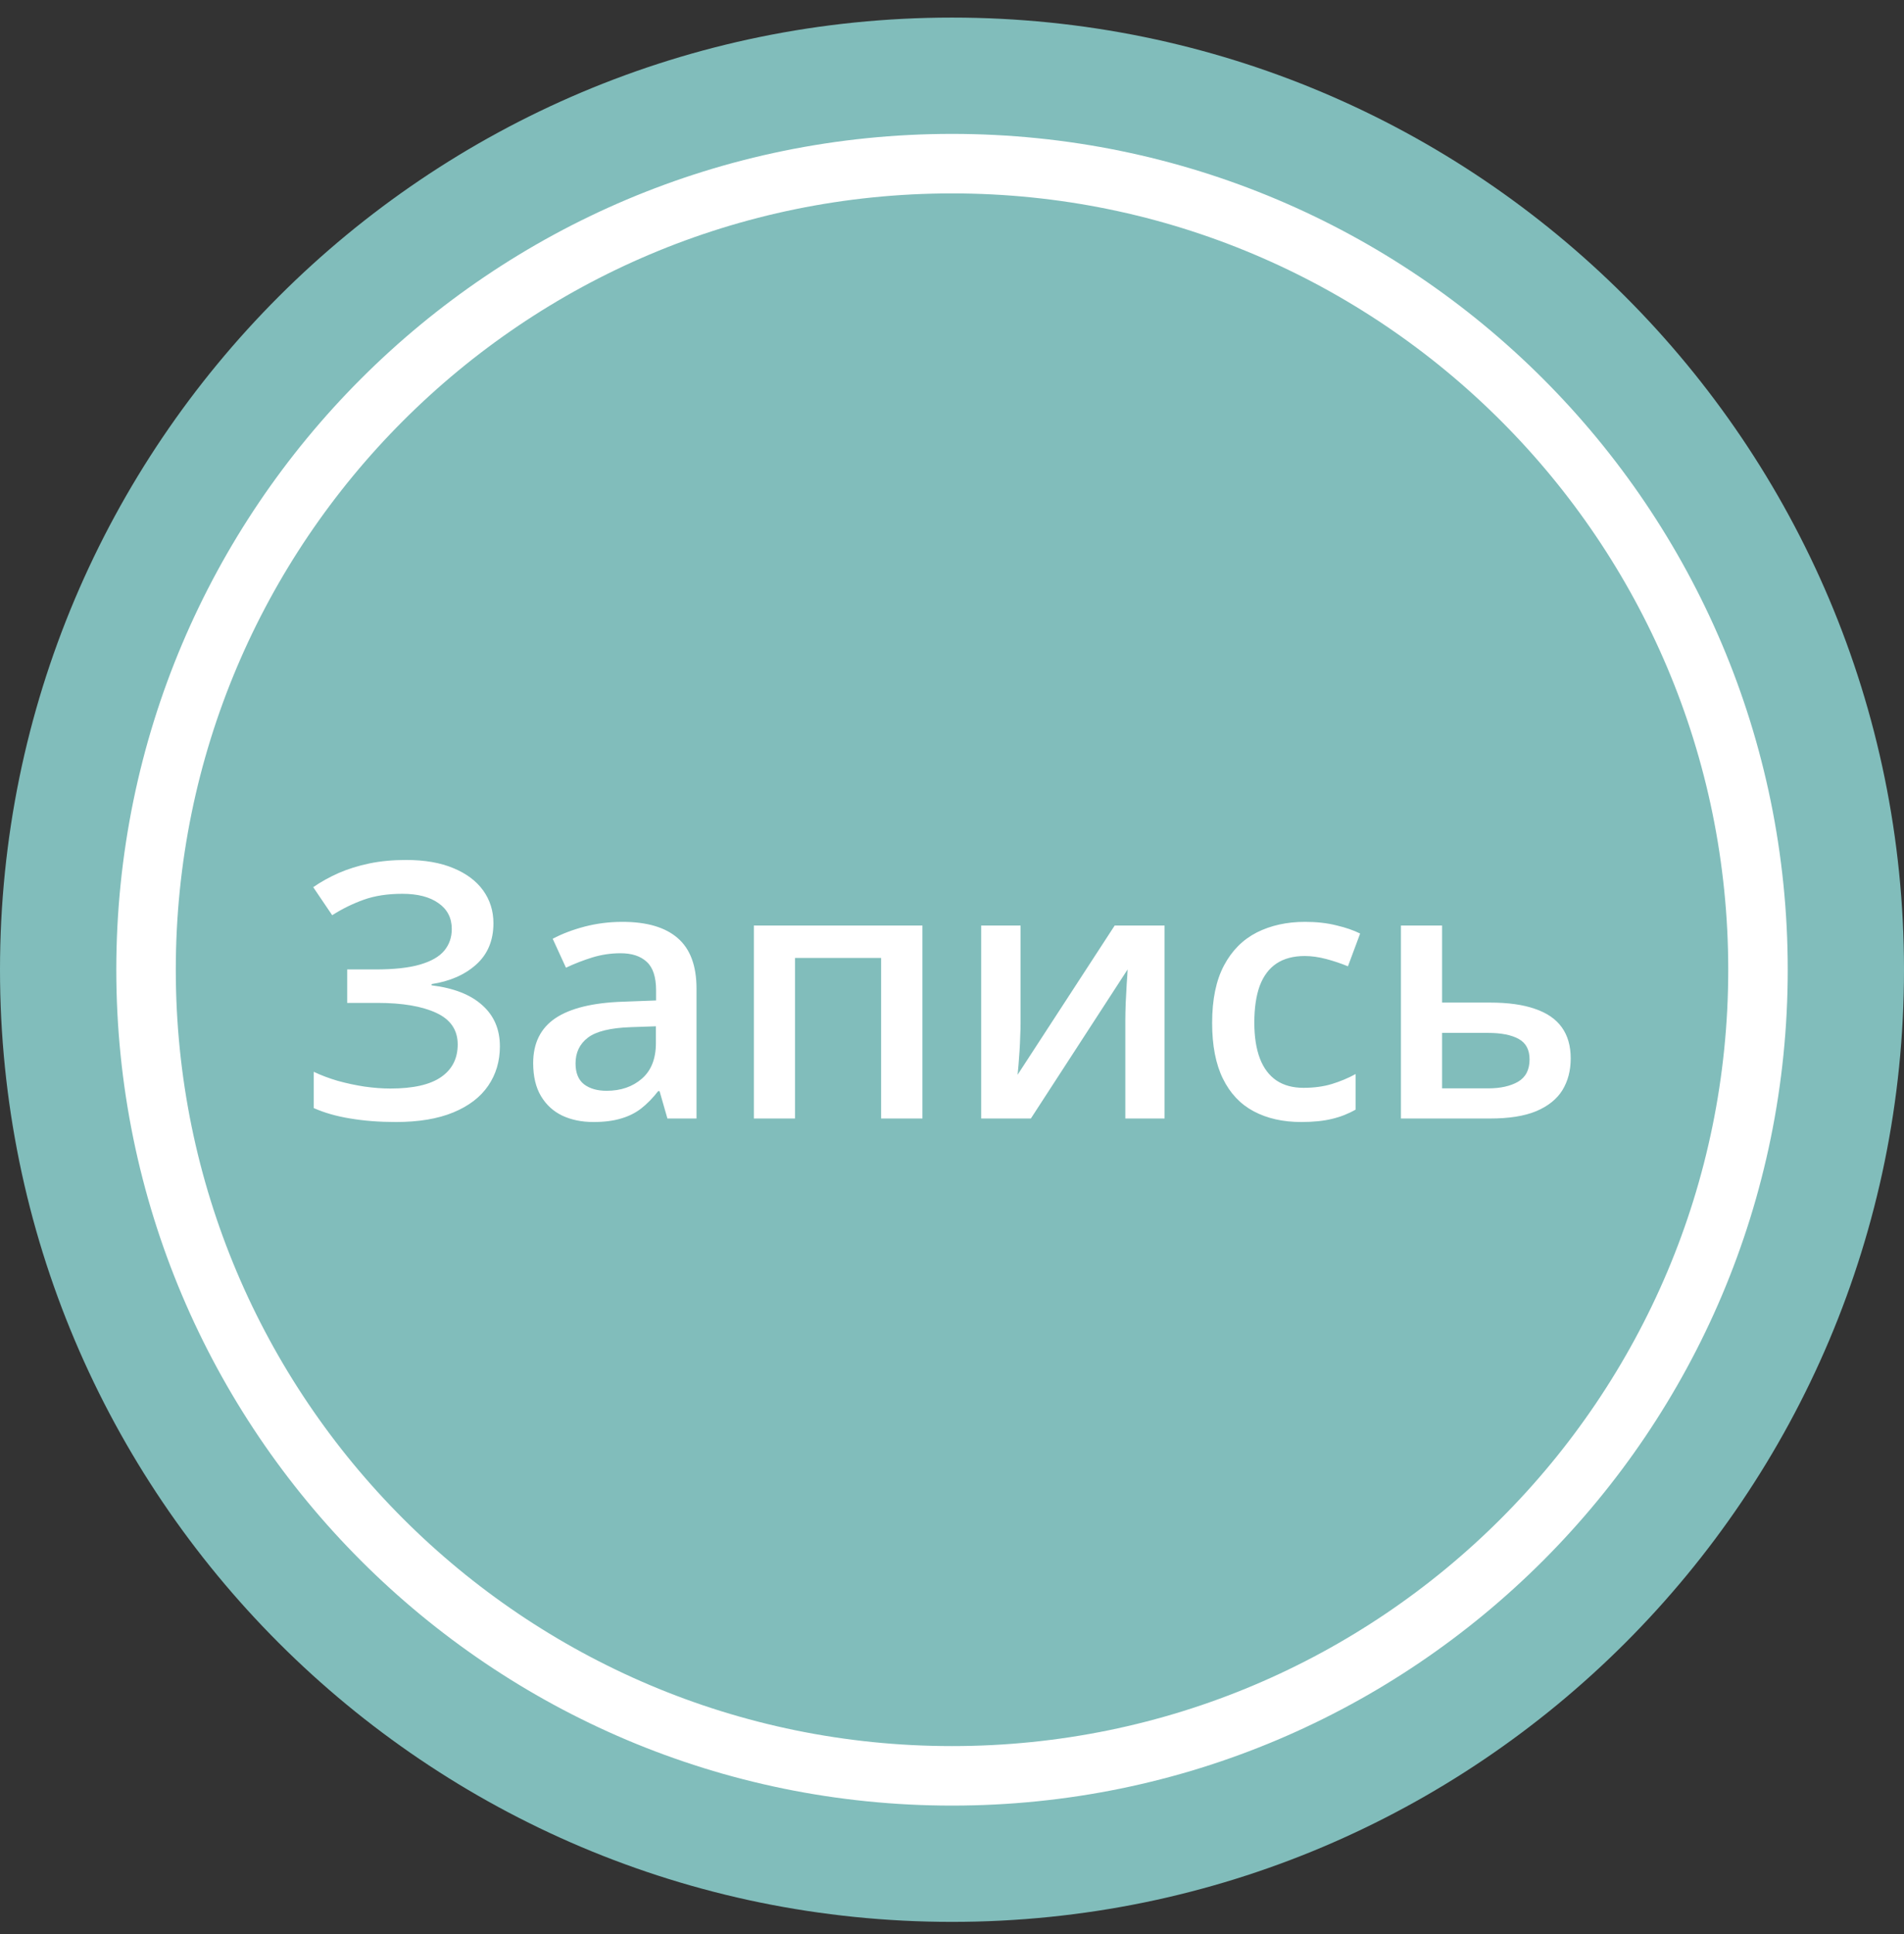<svg width="64" height="65" viewBox="0 0 64 65" fill="none" xmlns="http://www.w3.org/2000/svg">
<rect x="0" y="0" width="64" height="65" fill="#333333" stroke="none"/>
<g clip-path="url(#clip0_261_206)">
<path d="M32 64.591C49.673 64.591 64 50.264 64 32.591C64 14.918 49.673 0.591 32 0.591C14.327 0.591 0 14.918 0 32.591C0 50.264 14.327 64.591 32 64.591Z" fill="#81BDBB"/>
<path d="M32 59.683C46.962 59.683 59.092 47.554 59.092 32.591C59.092 17.629 46.962 5.5 32 5.5C17.038 5.5 4.909 17.629 4.909 32.591C4.909 47.554 17.038 59.683 32 59.683Z" fill="#81BDBB" stroke="white" stroke-width="2" stroke-miterlimit="10"/>
<path d="M16.586 31.029C16.586 31.607 16.393 32.07 16.006 32.417C15.623 32.761 15.123 32.98 14.506 33.074V33.115C15.248 33.205 15.817 33.427 16.211 33.783C16.606 34.134 16.803 34.595 16.803 35.166C16.803 35.666 16.672 36.107 16.41 36.49C16.149 36.873 15.758 37.171 15.239 37.386C14.719 37.601 14.075 37.709 13.305 37.709C12.746 37.709 12.237 37.669 11.776 37.591C11.315 37.517 10.905 37.4 10.545 37.24V36.021C10.791 36.138 11.061 36.24 11.354 36.326C11.651 36.408 11.951 36.472 12.256 36.519C12.565 36.562 12.854 36.584 13.123 36.584C13.889 36.584 14.457 36.455 14.828 36.197C15.2 35.939 15.385 35.574 15.385 35.101C15.385 34.617 15.145 34.263 14.664 34.041C14.184 33.818 13.526 33.706 12.69 33.706H11.67V32.581H12.625C13.246 32.581 13.744 32.527 14.119 32.417C14.494 32.308 14.766 32.152 14.934 31.949C15.102 31.746 15.186 31.503 15.186 31.222C15.186 30.851 15.037 30.562 14.741 30.355C14.447 30.144 14.041 30.039 13.522 30.039C13.03 30.039 12.598 30.105 12.227 30.238C11.856 30.371 11.502 30.544 11.166 30.759L10.528 29.816C10.789 29.636 11.075 29.478 11.383 29.341C11.696 29.205 12.039 29.097 12.414 29.019C12.789 28.941 13.201 28.902 13.651 28.902C14.276 28.902 14.805 28.994 15.239 29.177C15.676 29.357 16.01 29.607 16.241 29.927C16.471 30.248 16.586 30.615 16.586 31.029ZM20.922 30.982C21.742 30.982 22.362 31.164 22.779 31.527C23.201 31.89 23.412 32.456 23.412 33.226V37.591H22.434L22.17 36.671H22.123C21.94 36.906 21.75 37.099 21.555 37.252C21.36 37.404 21.133 37.517 20.875 37.591C20.621 37.669 20.311 37.709 19.944 37.709C19.557 37.709 19.211 37.638 18.907 37.498C18.602 37.353 18.362 37.134 18.186 36.841C18.01 36.548 17.922 36.177 17.922 35.728C17.922 35.06 18.17 34.558 18.666 34.222C19.166 33.886 19.92 33.701 20.928 33.666L22.053 33.624V33.285C22.053 32.835 21.948 32.515 21.737 32.324C21.529 32.132 21.237 32.037 20.858 32.037C20.533 32.037 20.219 32.084 19.914 32.177C19.61 32.271 19.313 32.386 19.024 32.523L18.578 31.55C18.895 31.382 19.254 31.246 19.657 31.14C20.063 31.035 20.485 30.982 20.922 30.982ZM22.047 34.492L21.209 34.521C20.522 34.544 20.039 34.662 19.762 34.873C19.485 35.084 19.346 35.373 19.346 35.74C19.346 36.06 19.442 36.294 19.633 36.443C19.825 36.587 20.076 36.66 20.389 36.66C20.866 36.66 21.26 36.525 21.573 36.255C21.889 35.982 22.047 35.581 22.047 35.054V34.492ZM31.006 31.105V37.591H29.617V32.195H26.723V37.591H25.34V31.105H31.006ZM34.305 31.105V34.416C34.305 34.521 34.301 34.656 34.293 34.82C34.289 34.98 34.282 35.148 34.27 35.324C34.258 35.496 34.246 35.654 34.235 35.798C34.223 35.943 34.213 36.05 34.205 36.121L37.469 31.105H39.145V37.591H37.826V34.316C37.826 34.144 37.83 33.945 37.838 33.718C37.85 33.492 37.862 33.273 37.873 33.062C37.889 32.851 37.899 32.691 37.903 32.581L34.651 37.591H32.981V31.105H34.305ZM43.739 37.709C43.125 37.709 42.594 37.589 42.145 37.351C41.696 37.113 41.35 36.748 41.108 36.255C40.865 35.763 40.744 35.138 40.744 34.38C40.744 33.591 40.877 32.947 41.143 32.447C41.408 31.947 41.776 31.578 42.244 31.339C42.717 31.101 43.258 30.982 43.867 30.982C44.254 30.982 44.604 31.021 44.916 31.099C45.233 31.173 45.5 31.265 45.719 31.375L45.309 32.476C45.071 32.378 44.826 32.296 44.576 32.23C44.326 32.164 44.086 32.13 43.856 32.13C43.477 32.13 43.16 32.214 42.907 32.382C42.657 32.55 42.469 32.8 42.344 33.132C42.223 33.464 42.162 33.877 42.162 34.369C42.162 34.845 42.225 35.248 42.35 35.576C42.475 35.9 42.66 36.146 42.907 36.314C43.153 36.478 43.455 36.56 43.815 36.56C44.17 36.56 44.489 36.517 44.77 36.431C45.051 36.345 45.317 36.234 45.567 36.097V37.292C45.321 37.433 45.057 37.537 44.776 37.603C44.494 37.673 44.149 37.709 43.739 37.709ZM48.473 33.695H50.084C50.694 33.695 51.197 33.765 51.596 33.906C51.998 34.042 52.299 34.249 52.498 34.527C52.697 34.804 52.797 35.152 52.797 35.57C52.797 35.98 52.703 36.337 52.516 36.642C52.328 36.943 52.035 37.177 51.637 37.345C51.242 37.509 50.727 37.591 50.09 37.591H47.09V31.105H48.473V33.695ZM51.414 35.605C51.414 35.281 51.293 35.052 51.051 34.919C50.809 34.783 50.463 34.714 50.014 34.714H48.473V36.578H50.026C50.436 36.578 50.77 36.503 51.028 36.355C51.285 36.203 51.414 35.953 51.414 35.605Z" fill="white"/>
</g>
<defs>
<clipPath id="clip0_261_206">
<rect width="64" height="64" fill="white" transform="translate(0 0.591)"/>
</clipPath>
</defs>
</svg>
